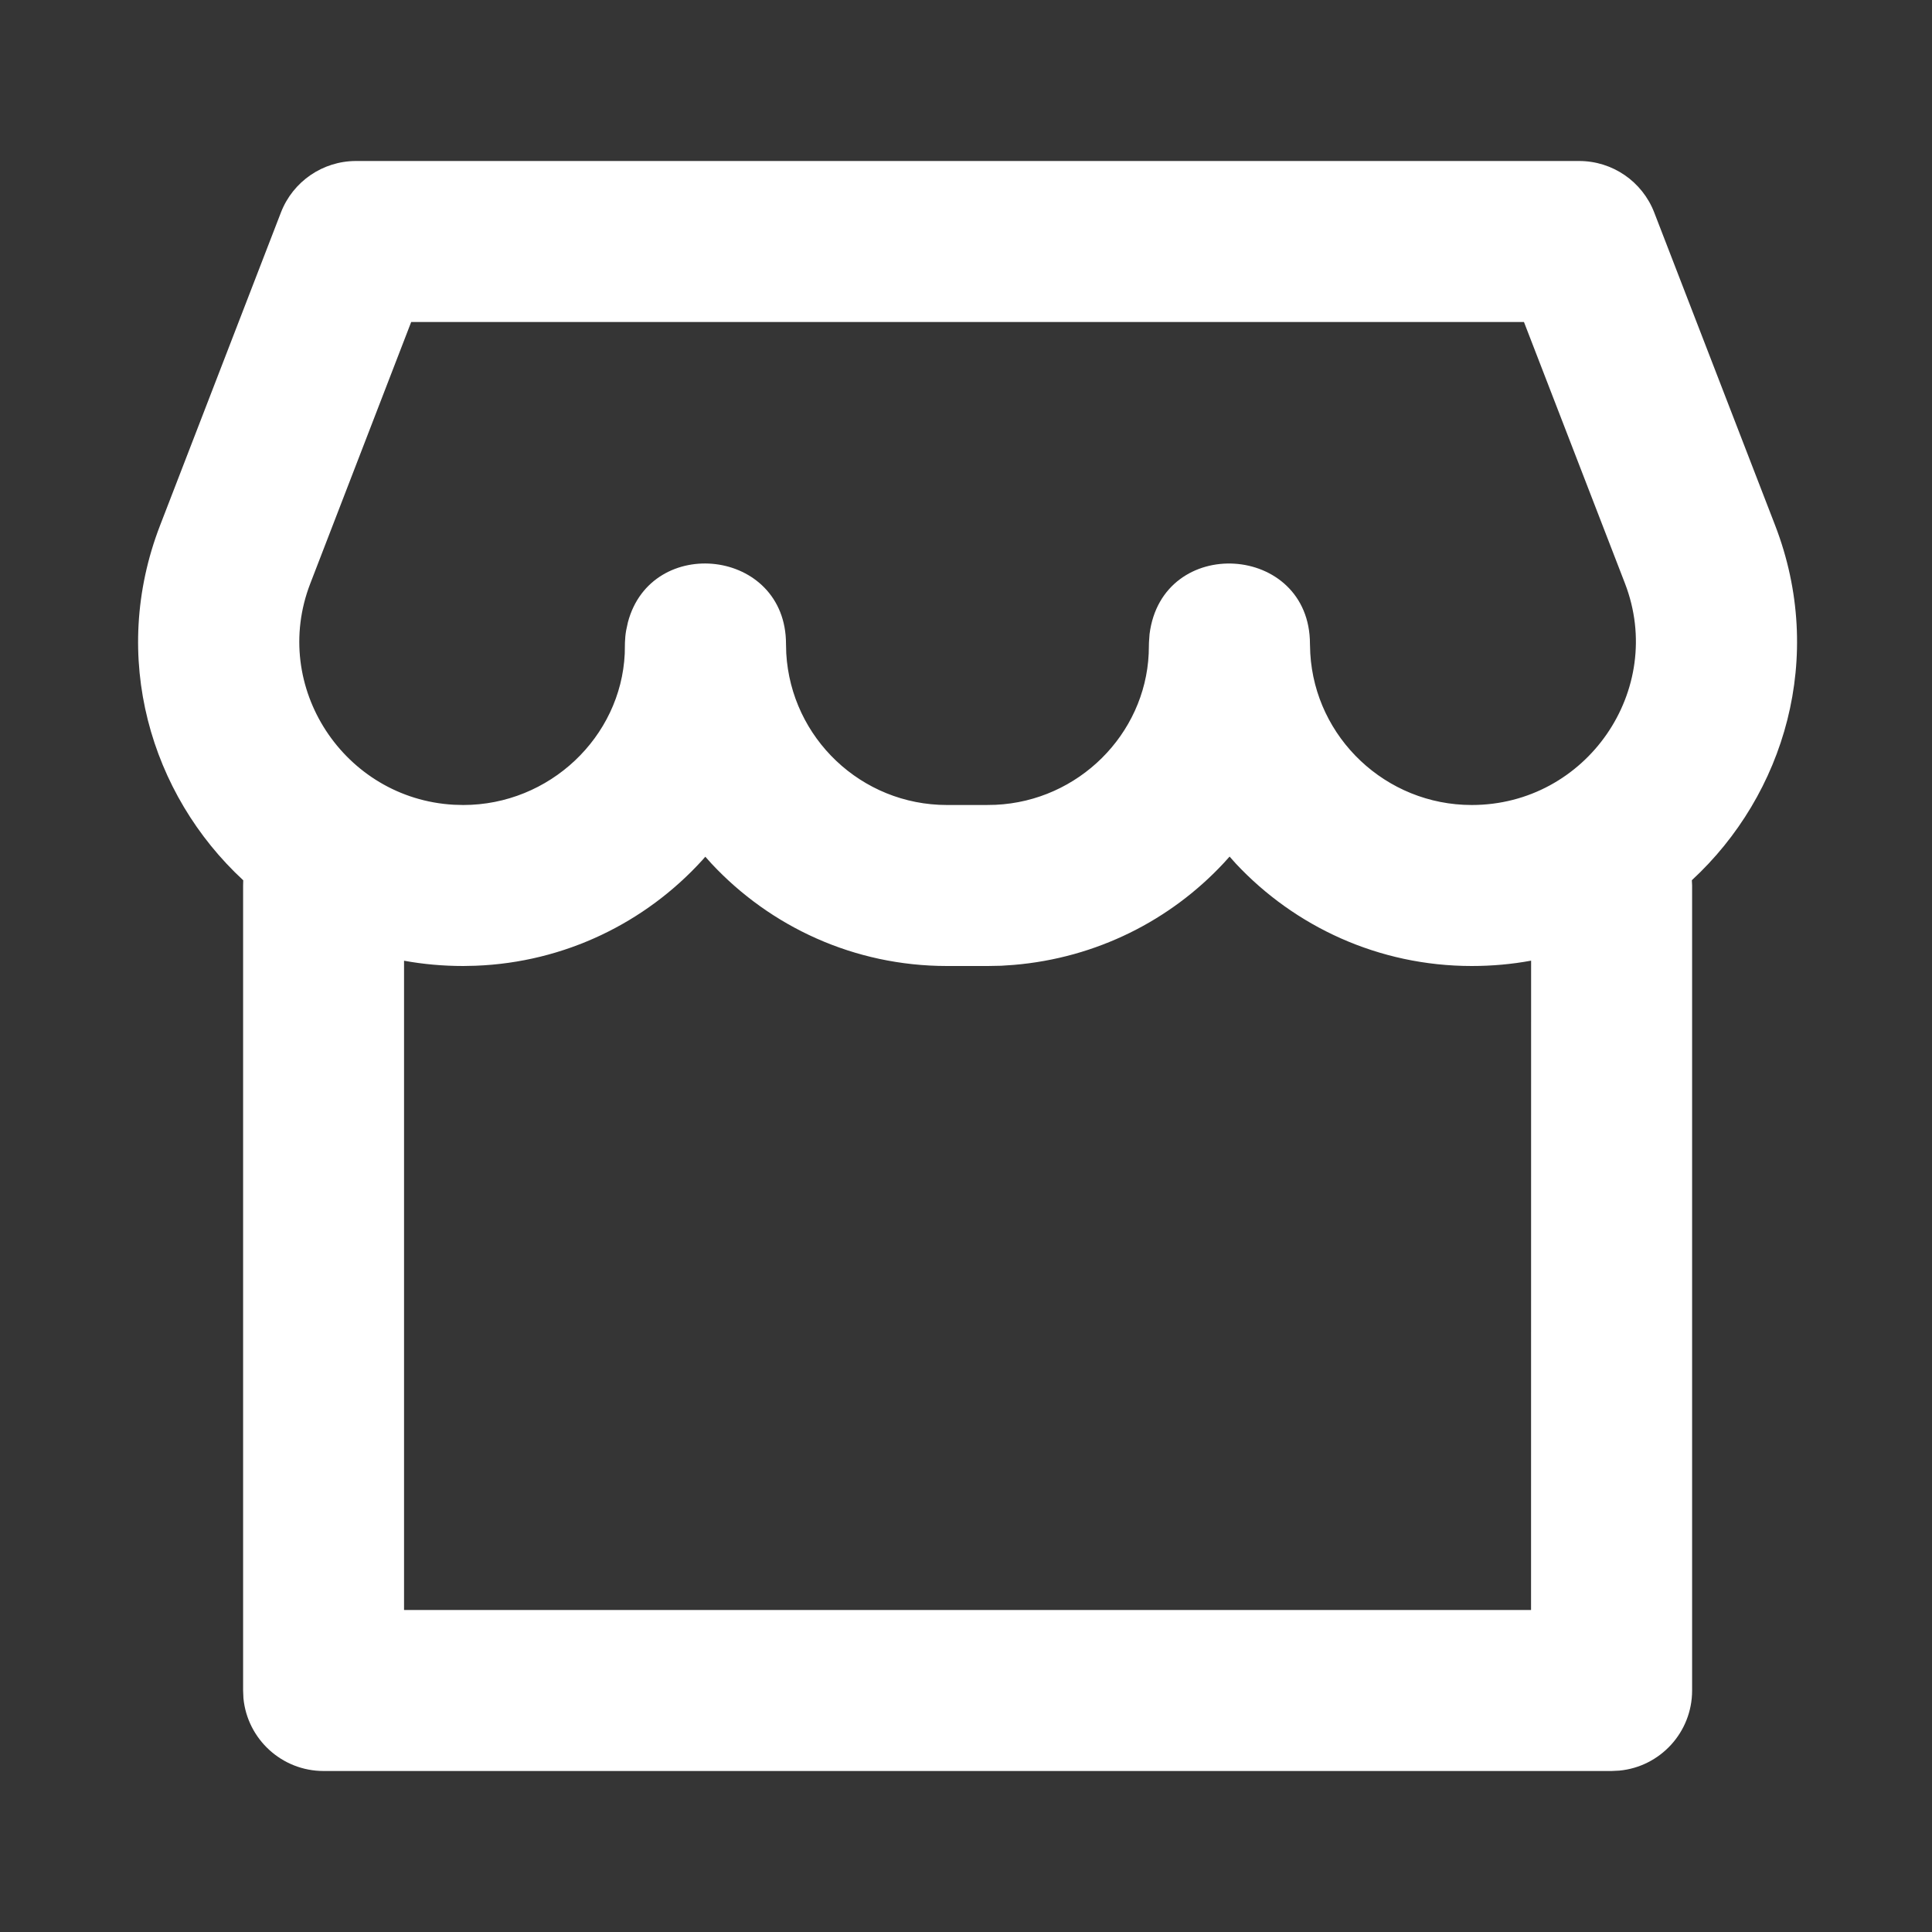<?xml version="1.0" encoding="UTF-8"?>
<svg width="30px" height="30px" viewBox="0 0 30 30" version="1.1" xmlns="http://www.w3.org/2000/svg" xmlns:xlink="http://www.w3.org/1999/xlink">
    <rect x="0" y="0" width="30" height="30" fill="#333333" stroke="none"/>
    <title>切片</title>
    <g id="P1.产品列表" stroke="none" stroke-width="1" fill="none" fill-rule="evenodd">
        <g id="P1.2-产品列表_筛选展开" transform="translate(-1855, -979)" fill="#FFFFFF">
            <g id="Sidebar/tool/mouse-hover" transform="translate(1820, 547)">
                <g id="Components/slidebar-cell-on备份-2" transform="translate(0, 410)">
                    <g id="编组" transform="translate(18, 22)">
                        <g id="icon/outline/kefu" transform="translate(17, 0)">
                            <rect id="矩形" fill-opacity="0.01" fill-rule="nonzero" x="0" y="0" width="30" height="30"></rect>
                            <path d="M24.521,2.5 C25.038,2.5 25.501,2.818 25.687,3.3 L25.687,3.3 L27.564,8.157 C28.352,10.199 27.712,12.337 26.271,13.668 L26.275,13.75 L26.275,26.25 C26.275,26.9 25.779,27.434 25.145,27.494 L25.025,27.5 L5.025,27.5 C4.375,27.5 3.841,27.004 3.78,26.37 L3.775,26.25 L3.775,13.75 L3.777,13.669 C2.337,12.338 1.697,10.201 2.485,8.16 L2.485,8.16 L4.362,3.3 C4.548,2.818 5.012,2.5 5.528,2.5 L5.528,2.5 Z M19.093,13.301 L18.999,13.405 C18.174,14.289 17.029,14.875 15.741,14.983 L15.741,14.983 L15.547,14.996 L15.341,15 L14.705,15 C13.261,15 11.961,14.388 11.048,13.41 L11.048,13.41 L10.952,13.303 L10.901,13.361 C10.022,14.325 8.772,14.944 7.383,14.996 L7.383,14.996 L7.193,15 C6.877,15 6.57,14.972 6.274,14.918 L6.274,25 L23.774,25 L23.775,14.917 C23.478,14.972 23.17,15 22.853,15 C21.409,15 20.105,14.388 19.19,13.41 L19.19,13.41 L19.093,13.301 Z M23.664,5 L6.385,5 L4.818,9.061 C4.197,10.667 5.346,12.401 7.046,12.496 L7.046,12.496 L7.193,12.5 C8.533,12.5 9.64,11.445 9.701,10.151 L9.701,10.151 L9.704,9.978 C9.706,9.914 9.712,9.851 9.723,9.788 L9.723,9.788 L9.75,9.663 C10.112,8.291 12.205,8.515 12.205,10 L12.205,10 L12.209,10.147 C12.285,11.459 13.373,12.5 14.705,12.5 L14.705,12.5 L15.312,12.5 L15.46,12.497 C16.746,12.438 17.779,11.404 17.837,10.15 L17.837,10.15 L17.841,9.977 L17.85,9.848 C18.045,8.291 20.341,8.434 20.341,10 L20.341,10 L20.346,10.147 C20.422,11.456 21.519,12.5 22.853,12.5 C24.636,12.5 25.87,10.711 25.232,9.058 L25.232,9.058 L23.664,5 Z" id="形状结合"></path>
                        </g>
                    </g>
                </g>
            </g>
        </g>
    </g>
</svg>